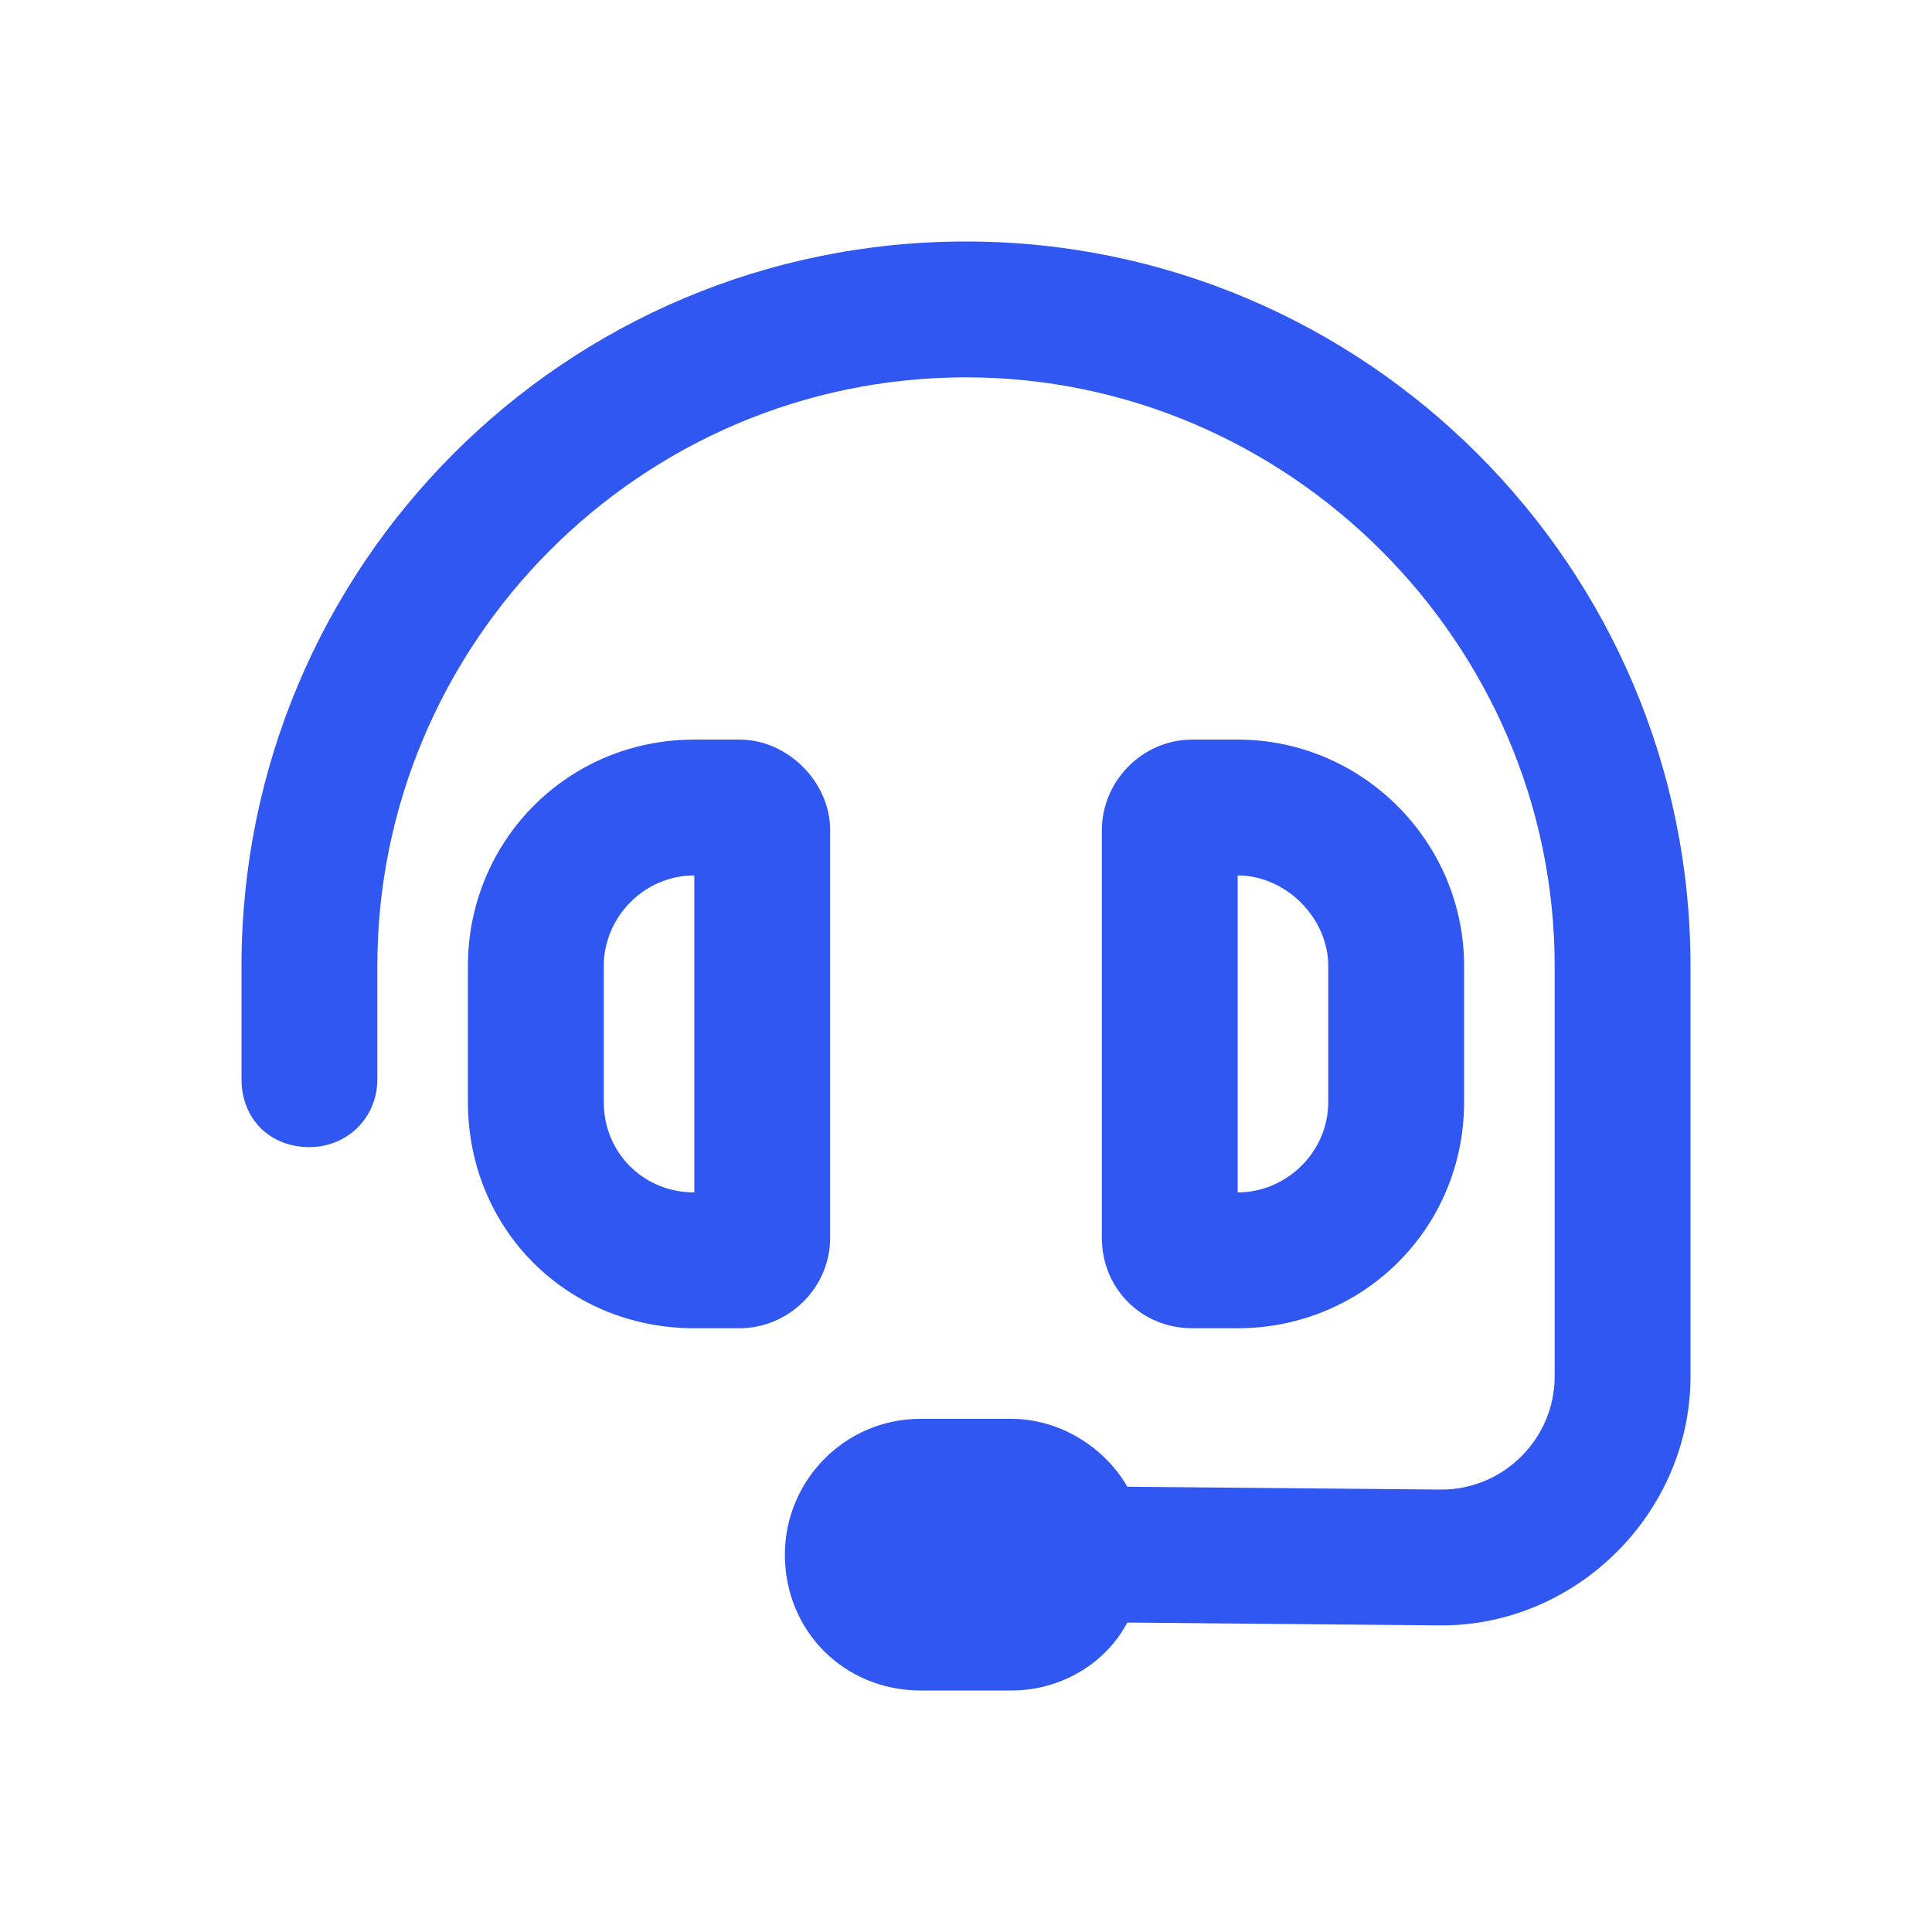 <svg width="32" height="32" viewBox="0 0 32 32" fill="none" xmlns="http://www.w3.org/2000/svg">
<path d="M6.25 16V17.875C6.25 18.531 5.734 19 5.125 19C4.469 19 4 18.531 4 17.875V16C4 9.391 9.344 4 16 4C22.609 4 28 9.391 28 16V22.797C28 25.047 26.125 26.922 23.875 26.922L18.672 26.875C18.297 27.578 17.547 28 16.75 28H15.25C13.984 28 13 27.016 13 25.75C13 24.531 13.984 23.5 15.25 23.5H16.75C17.547 23.5 18.297 23.969 18.672 24.625L23.875 24.672C24.906 24.672 25.75 23.828 25.75 22.797V16C25.75 10.656 21.344 6.25 16 6.25C10.609 6.25 6.25 10.656 6.25 16ZM11.5 14.5C10.656 14.5 10 15.203 10 16V18.25C10 19.094 10.656 19.75 11.5 19.75V14.5ZM7.75 16C7.75 13.938 9.391 12.25 11.5 12.25H12.25C13.047 12.25 13.75 12.953 13.75 13.75V20.5C13.75 21.344 13.047 22 12.25 22H11.5C9.391 22 7.75 20.359 7.75 18.25V16ZM20.5 14.5V19.75C21.297 19.75 22 19.094 22 18.25V16C22 15.203 21.297 14.5 20.5 14.5ZM24.25 16V18.25C24.25 20.359 22.562 22 20.5 22H19.75C18.906 22 18.25 21.344 18.25 20.5V13.75C18.25 12.953 18.906 12.25 19.75 12.25H20.5C22.562 12.25 24.25 13.938 24.25 16Z" fill="#3057F2"/>
</svg>
